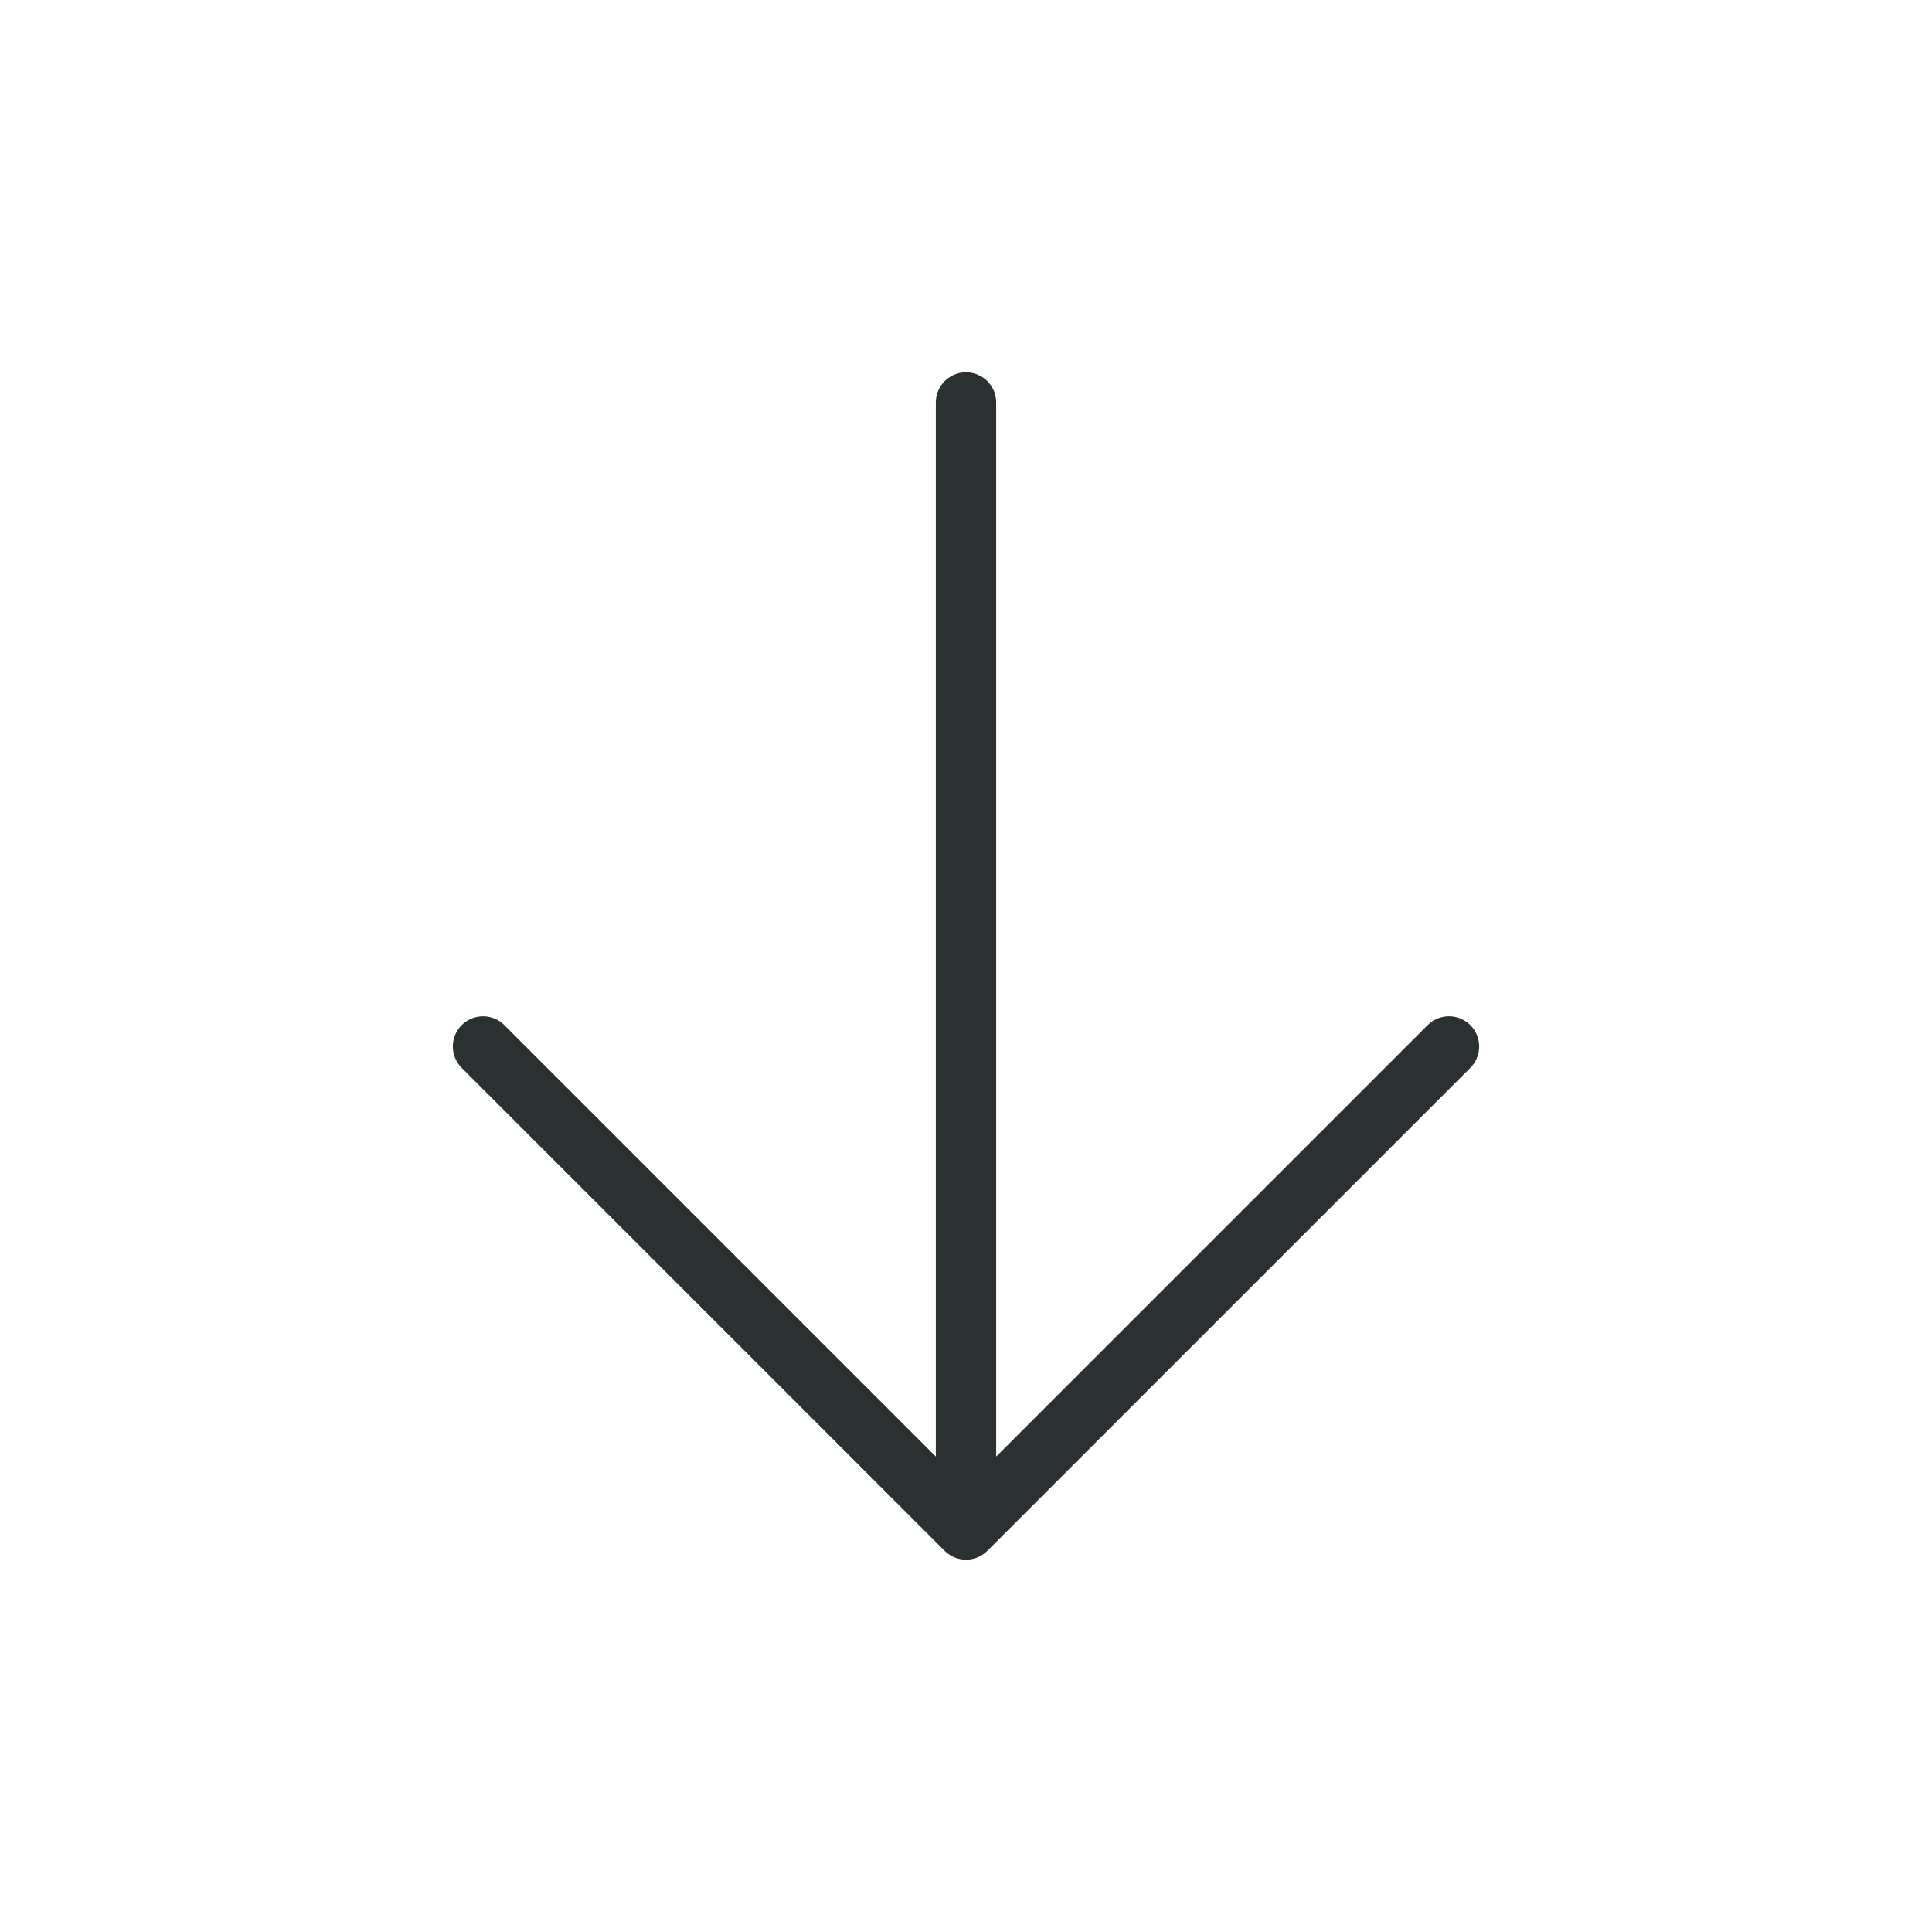 <svg width="48" height="48" viewBox="0 0 48 48" fill="none" xmlns="http://www.w3.org/2000/svg">
<path d="M24 10V38M24 38L36 26M24 38L12 26" stroke="#2B3031" stroke-width="1.5" stroke-linecap="round" stroke-linejoin="round"/>
</svg>
